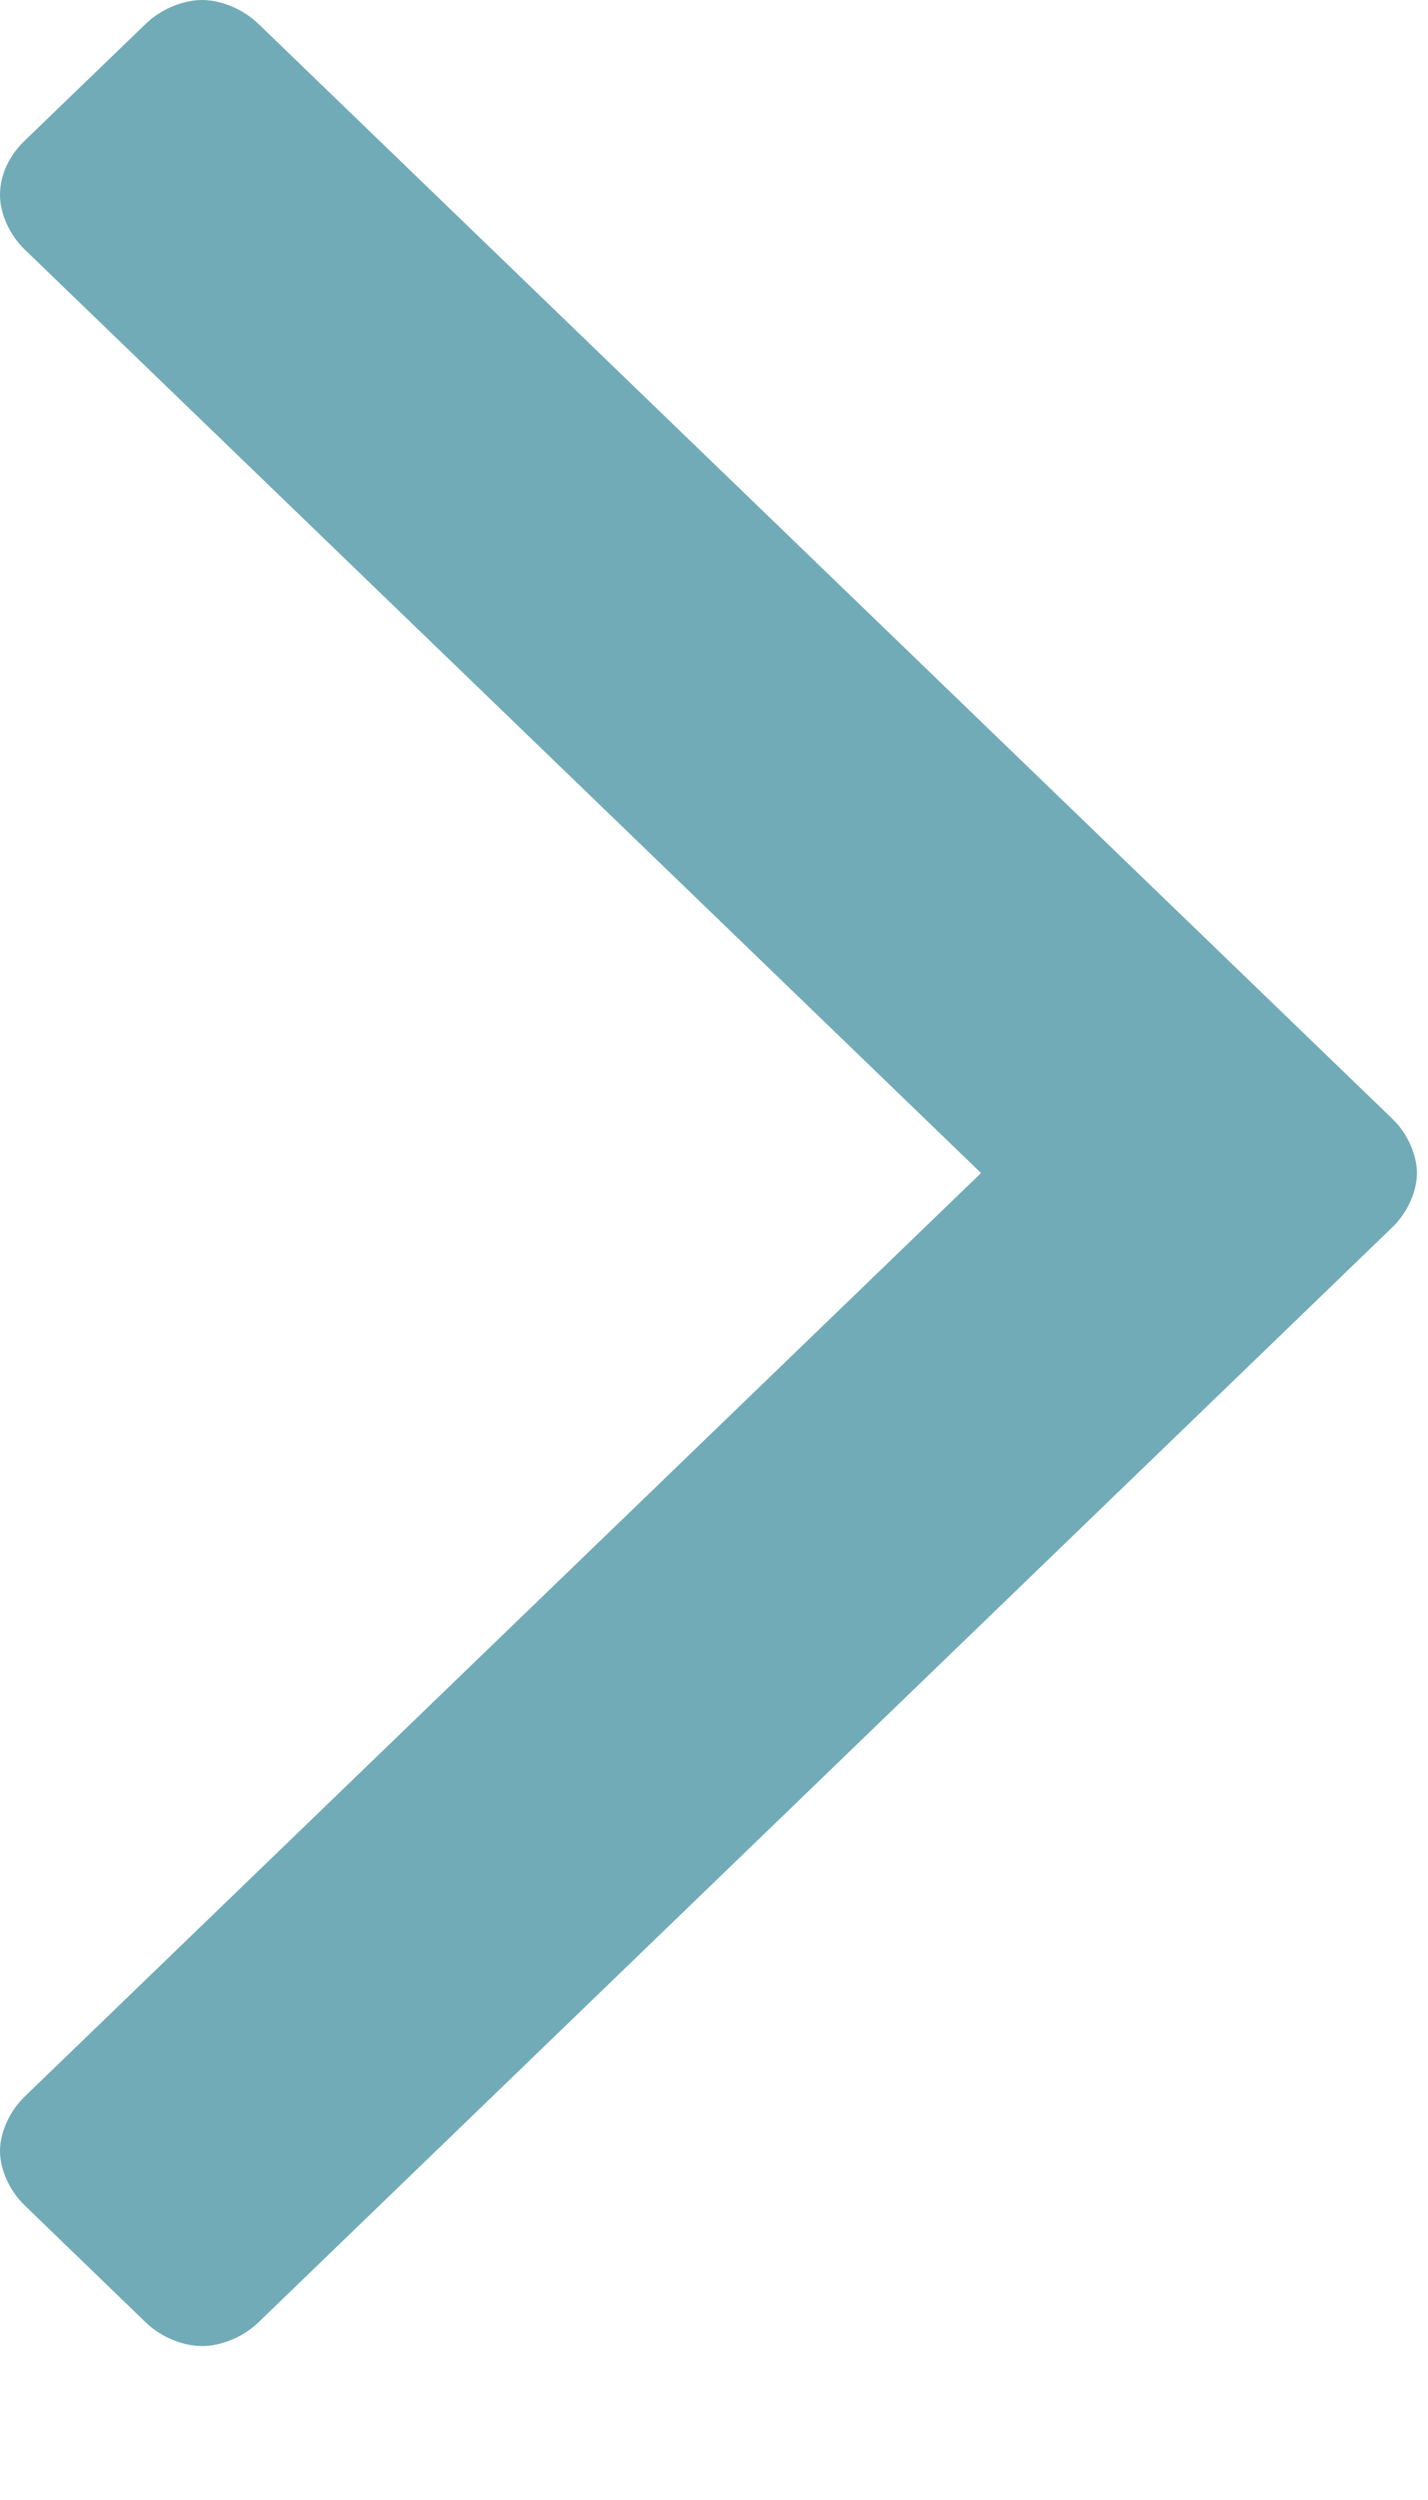 <svg width="8" height="14" viewBox="0 0 8 14" fill="currentColor" xmlns="http://www.w3.org/2000/svg">
<path d="M1.132 13.138C1.023 13.138 0.9 13.086 0.818 13.007L0.136 12.348C0.055 12.269 -5.31131e-07 12.151 -5.26528e-07 12.046C-5.21924e-07 11.94 0.055 11.822 0.136 11.743L5.496 6.569L0.136 1.395C0.055 1.316 -5.23651e-08 1.198 -4.77616e-08 1.093C-4.25826e-08 0.974 0.055 0.869 0.136 0.79L0.818 0.132C0.9 0.053 1.023 4.50431e-08 1.132 4.98476e-08C1.241 5.46522e-08 1.364 0.053 1.446 0.132L7.801 6.266C7.883 6.345 7.938 6.464 7.938 6.569C7.938 6.674 7.883 6.793 7.801 6.872L1.446 13.007C1.364 13.086 1.241 13.138 1.132 13.138Z" fill="#71ABB8"/>
</svg>
